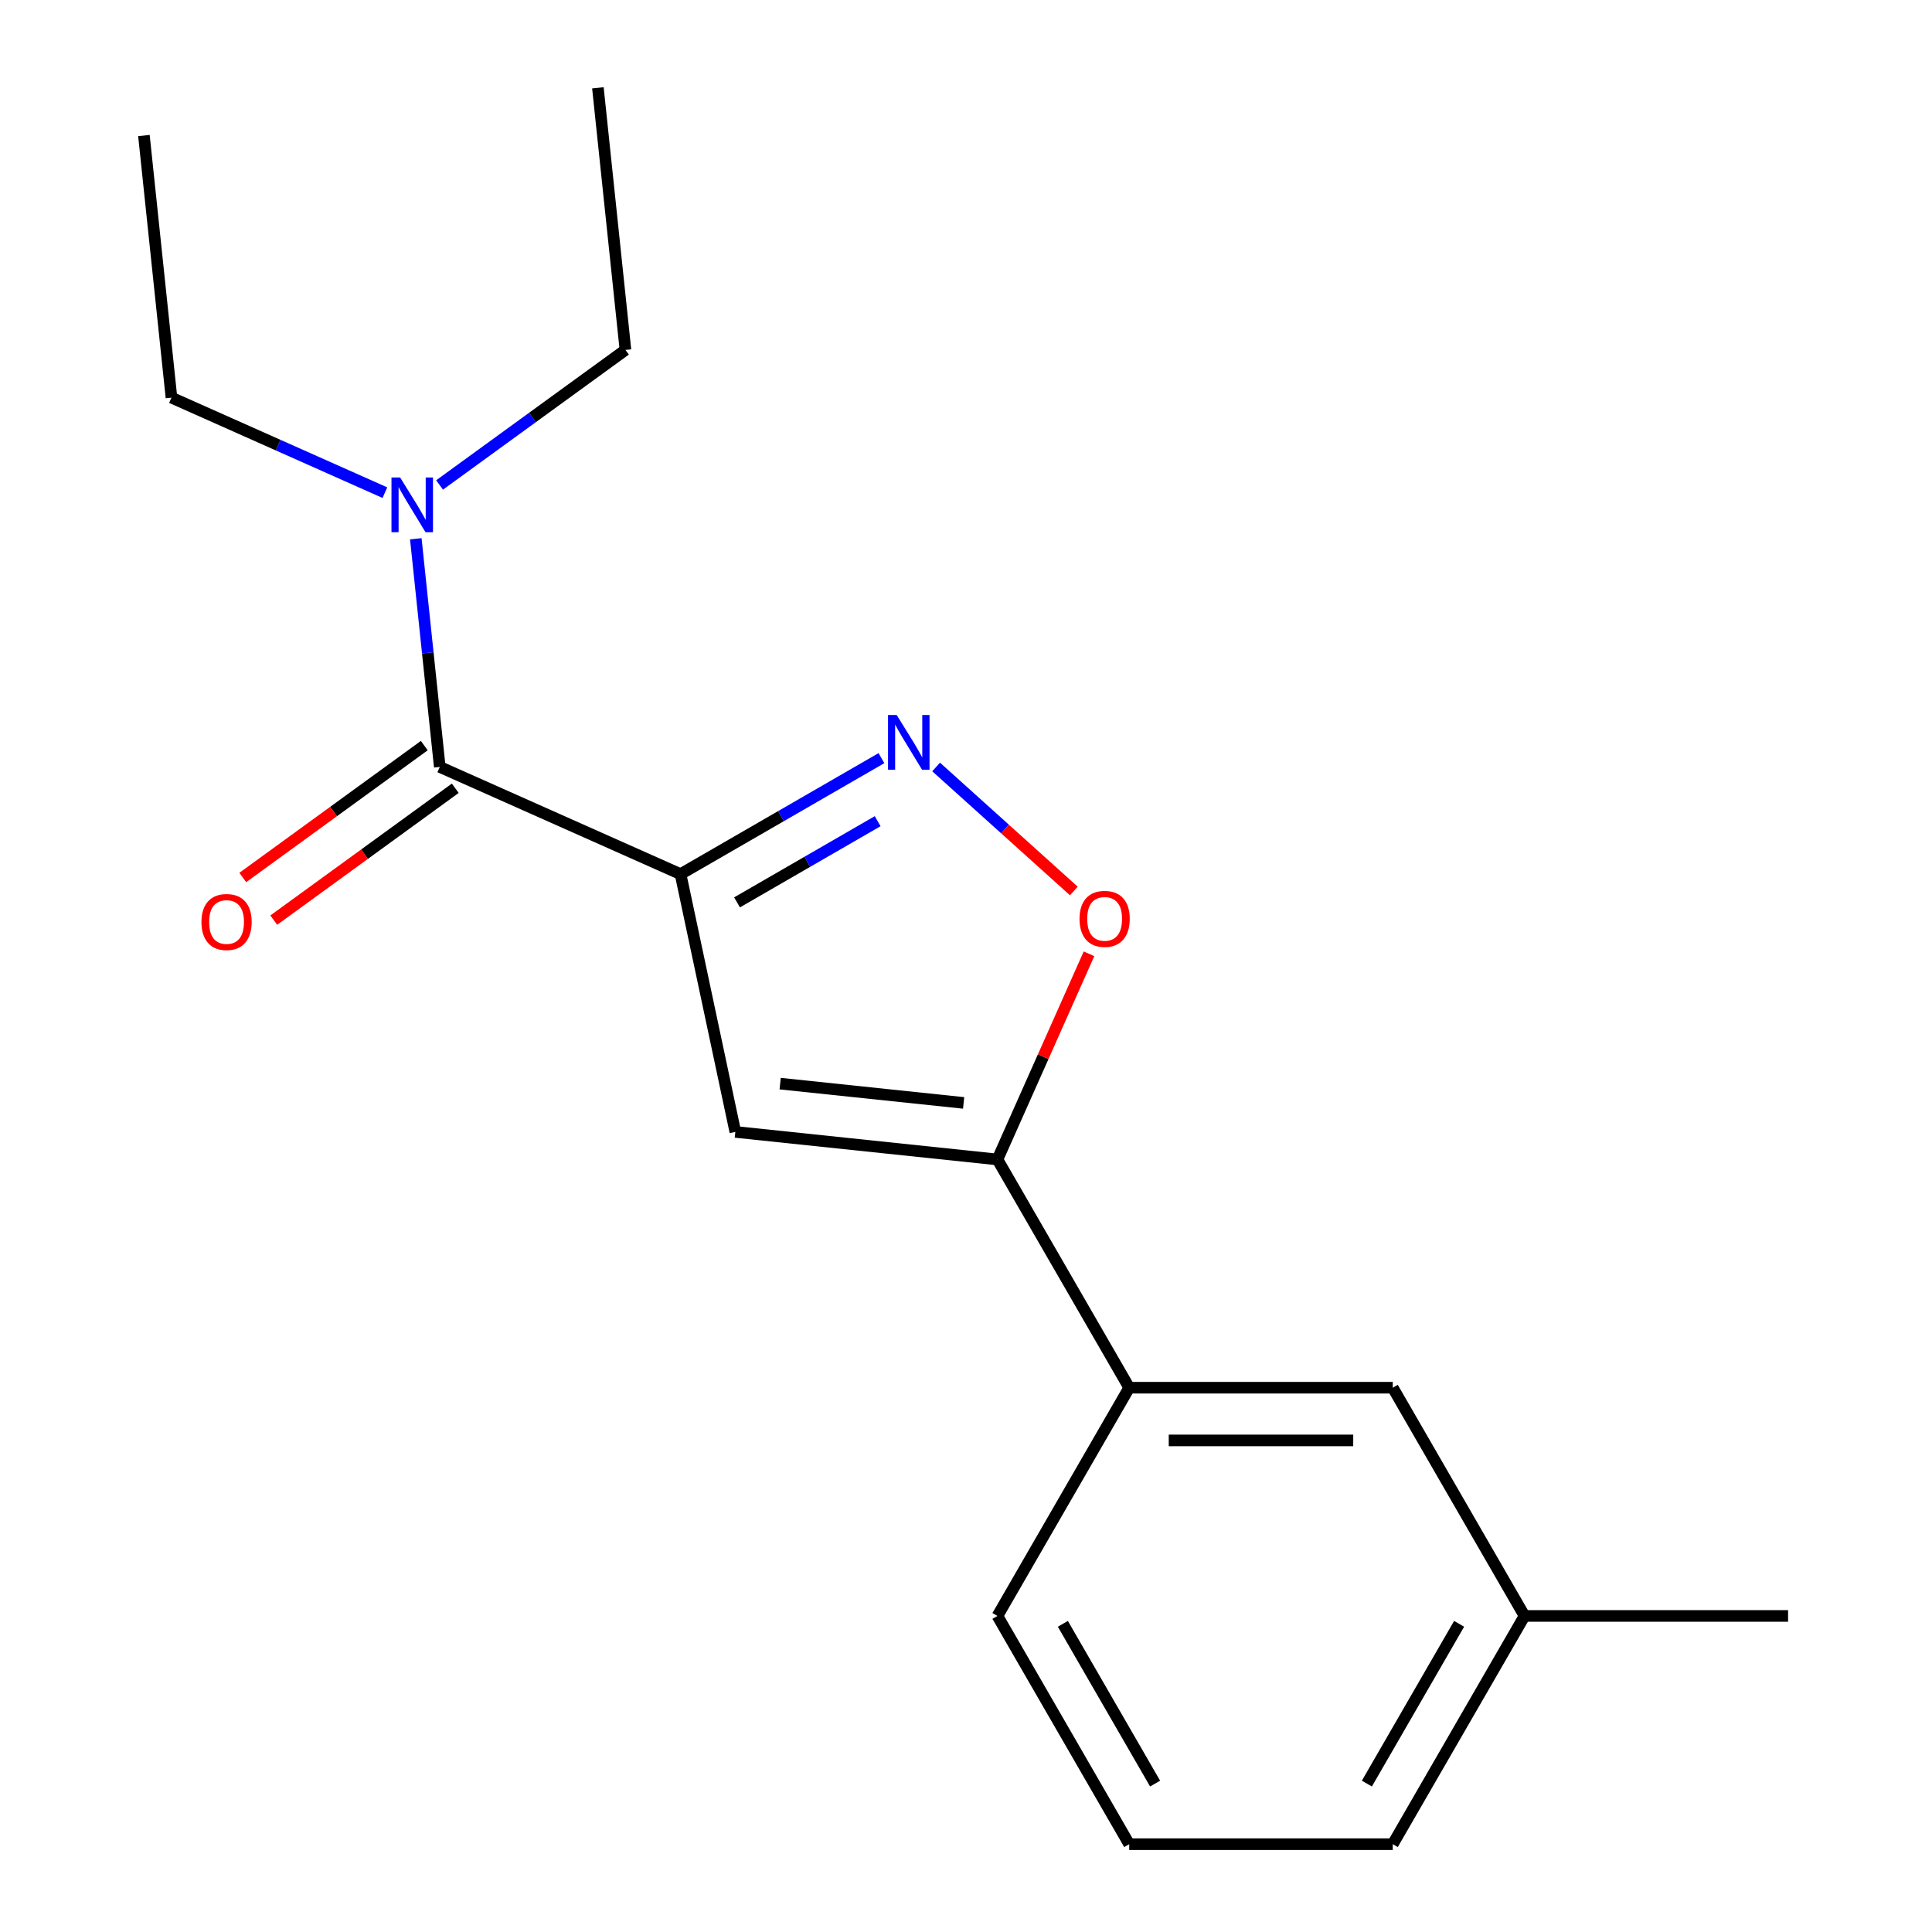<?xml version='1.0' encoding='iso-8859-1'?>
<svg version='1.1' baseProfile='full'
              xmlns='http://www.w3.org/2000/svg'
                      xmlns:rdkit='http://www.rdkit.org/xml'
                      xmlns:xlink='http://www.w3.org/1999/xlink'
                  xml:space='preserve'
width='1000px' height='1000px' viewBox='0 0 1000 1000'>
<!-- END OF HEADER -->
<rect style='opacity:1.0;fill:#FFFFFF;stroke:none' width='1000' height='1000' x='0' y='0'> </rect>
<path class='bond-0' d='M 227.628,396.964 L 221.422,337.917' style='fill:none;fill-rule:evenodd;stroke:#000000;stroke-width:6px;stroke-linecap:butt;stroke-linejoin:miter;stroke-opacity:1' />
<path class='bond-0' d='M 221.422,337.917 L 215.216,278.87' style='fill:none;fill-rule:evenodd;stroke:#0000FF;stroke-width:6px;stroke-linecap:butt;stroke-linejoin:miter;stroke-opacity:1' />
<path class='bond-1' d='M 219.61,385.928 L 172.636,420.057' style='fill:none;fill-rule:evenodd;stroke:#000000;stroke-width:6px;stroke-linecap:butt;stroke-linejoin:miter;stroke-opacity:1' />
<path class='bond-1' d='M 172.636,420.057 L 125.661,454.186' style='fill:none;fill-rule:evenodd;stroke:#FF0000;stroke-width:6px;stroke-linecap:butt;stroke-linejoin:miter;stroke-opacity:1' />
<path class='bond-1' d='M 235.646,408 L 188.672,442.129' style='fill:none;fill-rule:evenodd;stroke:#000000;stroke-width:6px;stroke-linecap:butt;stroke-linejoin:miter;stroke-opacity:1' />
<path class='bond-1' d='M 188.672,442.129 L 141.697,476.258' style='fill:none;fill-rule:evenodd;stroke:#FF0000;stroke-width:6px;stroke-linecap:butt;stroke-linejoin:miter;stroke-opacity:1' />
<path class='bond-2' d='M 227.628,396.964 L 352.247,452.448' style='fill:none;fill-rule:evenodd;stroke:#000000;stroke-width:6px;stroke-linecap:butt;stroke-linejoin:miter;stroke-opacity:1' />
<path class='bond-3' d='M 199.219,255 L 143.985,230.408' style='fill:none;fill-rule:evenodd;stroke:#0000FF;stroke-width:6px;stroke-linecap:butt;stroke-linejoin:miter;stroke-opacity:1' />
<path class='bond-3' d='M 143.985,230.408 L 88.751,205.816' style='fill:none;fill-rule:evenodd;stroke:#000000;stroke-width:6px;stroke-linecap:butt;stroke-linejoin:miter;stroke-opacity:1' />
<path class='bond-4' d='M 227.52,251.019 L 275.624,216.069' style='fill:none;fill-rule:evenodd;stroke:#0000FF;stroke-width:6px;stroke-linecap:butt;stroke-linejoin:miter;stroke-opacity:1' />
<path class='bond-4' d='M 275.624,216.069 L 323.729,181.119' style='fill:none;fill-rule:evenodd;stroke:#000000;stroke-width:6px;stroke-linecap:butt;stroke-linejoin:miter;stroke-opacity:1' />
<path class='bond-5' d='M 789.096,836.409 L 720.89,954.545' style='fill:none;fill-rule:evenodd;stroke:#000000;stroke-width:6px;stroke-linecap:butt;stroke-linejoin:miter;stroke-opacity:1' />
<path class='bond-5' d='M 755.238,840.489 L 707.494,923.184' style='fill:none;fill-rule:evenodd;stroke:#000000;stroke-width:6px;stroke-linecap:butt;stroke-linejoin:miter;stroke-opacity:1' />
<path class='bond-6' d='M 789.096,836.409 L 720.89,718.273' style='fill:none;fill-rule:evenodd;stroke:#000000;stroke-width:6px;stroke-linecap:butt;stroke-linejoin:miter;stroke-opacity:1' />
<path class='bond-7' d='M 789.096,836.409 L 925.508,836.409' style='fill:none;fill-rule:evenodd;stroke:#000000;stroke-width:6px;stroke-linecap:butt;stroke-linejoin:miter;stroke-opacity:1' />
<path class='bond-8' d='M 720.89,954.545 L 584.478,954.545' style='fill:none;fill-rule:evenodd;stroke:#000000;stroke-width:6px;stroke-linecap:butt;stroke-linejoin:miter;stroke-opacity:1' />
<path class='bond-9' d='M 584.478,954.545 L 516.273,836.409' style='fill:none;fill-rule:evenodd;stroke:#000000;stroke-width:6px;stroke-linecap:butt;stroke-linejoin:miter;stroke-opacity:1' />
<path class='bond-9' d='M 597.875,923.184 L 550.131,840.489' style='fill:none;fill-rule:evenodd;stroke:#000000;stroke-width:6px;stroke-linecap:butt;stroke-linejoin:miter;stroke-opacity:1' />
<path class='bond-10' d='M 88.751,205.816 L 74.492,70.152' style='fill:none;fill-rule:evenodd;stroke:#000000;stroke-width:6px;stroke-linecap:butt;stroke-linejoin:miter;stroke-opacity:1' />
<path class='bond-11' d='M 323.729,181.119 L 309.47,45.455' style='fill:none;fill-rule:evenodd;stroke:#000000;stroke-width:6px;stroke-linecap:butt;stroke-linejoin:miter;stroke-opacity:1' />
<path class='bond-12' d='M 516.273,836.409 L 584.478,718.273' style='fill:none;fill-rule:evenodd;stroke:#000000;stroke-width:6px;stroke-linecap:butt;stroke-linejoin:miter;stroke-opacity:1' />
<path class='bond-13' d='M 584.478,718.273 L 720.89,718.273' style='fill:none;fill-rule:evenodd;stroke:#000000;stroke-width:6px;stroke-linecap:butt;stroke-linejoin:miter;stroke-opacity:1' />
<path class='bond-13' d='M 604.94,745.556 L 700.428,745.556' style='fill:none;fill-rule:evenodd;stroke:#000000;stroke-width:6px;stroke-linecap:butt;stroke-linejoin:miter;stroke-opacity:1' />
<path class='bond-14' d='M 584.478,718.273 L 516.273,600.137' style='fill:none;fill-rule:evenodd;stroke:#000000;stroke-width:6px;stroke-linecap:butt;stroke-linejoin:miter;stroke-opacity:1' />
<path class='bond-15' d='M 380.608,585.879 L 516.273,600.137' style='fill:none;fill-rule:evenodd;stroke:#000000;stroke-width:6px;stroke-linecap:butt;stroke-linejoin:miter;stroke-opacity:1' />
<path class='bond-15' d='M 403.81,560.885 L 498.775,570.866' style='fill:none;fill-rule:evenodd;stroke:#000000;stroke-width:6px;stroke-linecap:butt;stroke-linejoin:miter;stroke-opacity:1' />
<path class='bond-16' d='M 380.608,585.879 L 352.247,452.448' style='fill:none;fill-rule:evenodd;stroke:#000000;stroke-width:6px;stroke-linecap:butt;stroke-linejoin:miter;stroke-opacity:1' />
<path class='bond-17' d='M 516.273,600.137 L 539.969,546.913' style='fill:none;fill-rule:evenodd;stroke:#000000;stroke-width:6px;stroke-linecap:butt;stroke-linejoin:miter;stroke-opacity:1' />
<path class='bond-17' d='M 539.969,546.913 L 563.666,493.689' style='fill:none;fill-rule:evenodd;stroke:#FF0000;stroke-width:6px;stroke-linecap:butt;stroke-linejoin:miter;stroke-opacity:1' />
<path class='bond-18' d='M 352.247,452.448 L 404.239,422.43' style='fill:none;fill-rule:evenodd;stroke:#000000;stroke-width:6px;stroke-linecap:butt;stroke-linejoin:miter;stroke-opacity:1' />
<path class='bond-18' d='M 404.239,422.43 L 456.232,392.412' style='fill:none;fill-rule:evenodd;stroke:#0000FF;stroke-width:6px;stroke-linecap:butt;stroke-linejoin:miter;stroke-opacity:1' />
<path class='bond-18' d='M 381.486,467.07 L 417.881,446.057' style='fill:none;fill-rule:evenodd;stroke:#000000;stroke-width:6px;stroke-linecap:butt;stroke-linejoin:miter;stroke-opacity:1' />
<path class='bond-18' d='M 417.881,446.057 L 454.276,425.044' style='fill:none;fill-rule:evenodd;stroke:#0000FF;stroke-width:6px;stroke-linecap:butt;stroke-linejoin:miter;stroke-opacity:1' />
<path class='bond-19' d='M 484.533,396.983 L 520.177,429.077' style='fill:none;fill-rule:evenodd;stroke:#0000FF;stroke-width:6px;stroke-linecap:butt;stroke-linejoin:miter;stroke-opacity:1' />
<path class='bond-19' d='M 520.177,429.077 L 555.822,461.172' style='fill:none;fill-rule:evenodd;stroke:#FF0000;stroke-width:6px;stroke-linecap:butt;stroke-linejoin:miter;stroke-opacity:1' />
<path  class='atom-1' d='M 207.109 247.14
L 216.389 262.14
Q 217.309 263.62, 218.789 266.3
Q 220.269 268.98, 220.349 269.14
L 220.349 247.14
L 224.109 247.14
L 224.109 275.46
L 220.229 275.46
L 210.269 259.06
Q 209.109 257.14, 207.869 254.94
Q 206.669 252.74, 206.309 252.06
L 206.309 275.46
L 202.629 275.46
L 202.629 247.14
L 207.109 247.14
' fill='#0000FF'/>
<path  class='atom-2' d='M 104.269 477.225
Q 104.269 470.425, 107.629 466.625
Q 110.989 462.825, 117.269 462.825
Q 123.549 462.825, 126.909 466.625
Q 130.269 470.425, 130.269 477.225
Q 130.269 484.105, 126.869 488.025
Q 123.469 491.905, 117.269 491.905
Q 111.029 491.905, 107.629 488.025
Q 104.269 484.145, 104.269 477.225
M 117.269 488.705
Q 121.589 488.705, 123.909 485.825
Q 126.269 482.905, 126.269 477.225
Q 126.269 471.665, 123.909 468.865
Q 121.589 466.025, 117.269 466.025
Q 112.949 466.025, 110.589 468.825
Q 108.269 471.625, 108.269 477.225
Q 108.269 482.945, 110.589 485.825
Q 112.949 488.705, 117.269 488.705
' fill='#FF0000'/>
<path  class='atom-16' d='M 464.123 370.082
L 473.403 385.082
Q 474.323 386.562, 475.803 389.242
Q 477.283 391.922, 477.363 392.082
L 477.363 370.082
L 481.123 370.082
L 481.123 398.402
L 477.243 398.402
L 467.283 382.002
Q 466.123 380.082, 464.883 377.882
Q 463.683 375.682, 463.323 375.002
L 463.323 398.402
L 459.643 398.402
L 459.643 370.082
L 464.123 370.082
' fill='#0000FF'/>
<path  class='atom-17' d='M 558.756 475.599
Q 558.756 468.799, 562.116 464.999
Q 565.476 461.199, 571.756 461.199
Q 578.036 461.199, 581.396 464.999
Q 584.756 468.799, 584.756 475.599
Q 584.756 482.479, 581.356 486.399
Q 577.956 490.279, 571.756 490.279
Q 565.516 490.279, 562.116 486.399
Q 558.756 482.519, 558.756 475.599
M 571.756 487.079
Q 576.076 487.079, 578.396 484.199
Q 580.756 481.279, 580.756 475.599
Q 580.756 470.039, 578.396 467.239
Q 576.076 464.399, 571.756 464.399
Q 567.436 464.399, 565.076 467.199
Q 562.756 469.999, 562.756 475.599
Q 562.756 481.319, 565.076 484.199
Q 567.436 487.079, 571.756 487.079
' fill='#FF0000'/>
</svg>
